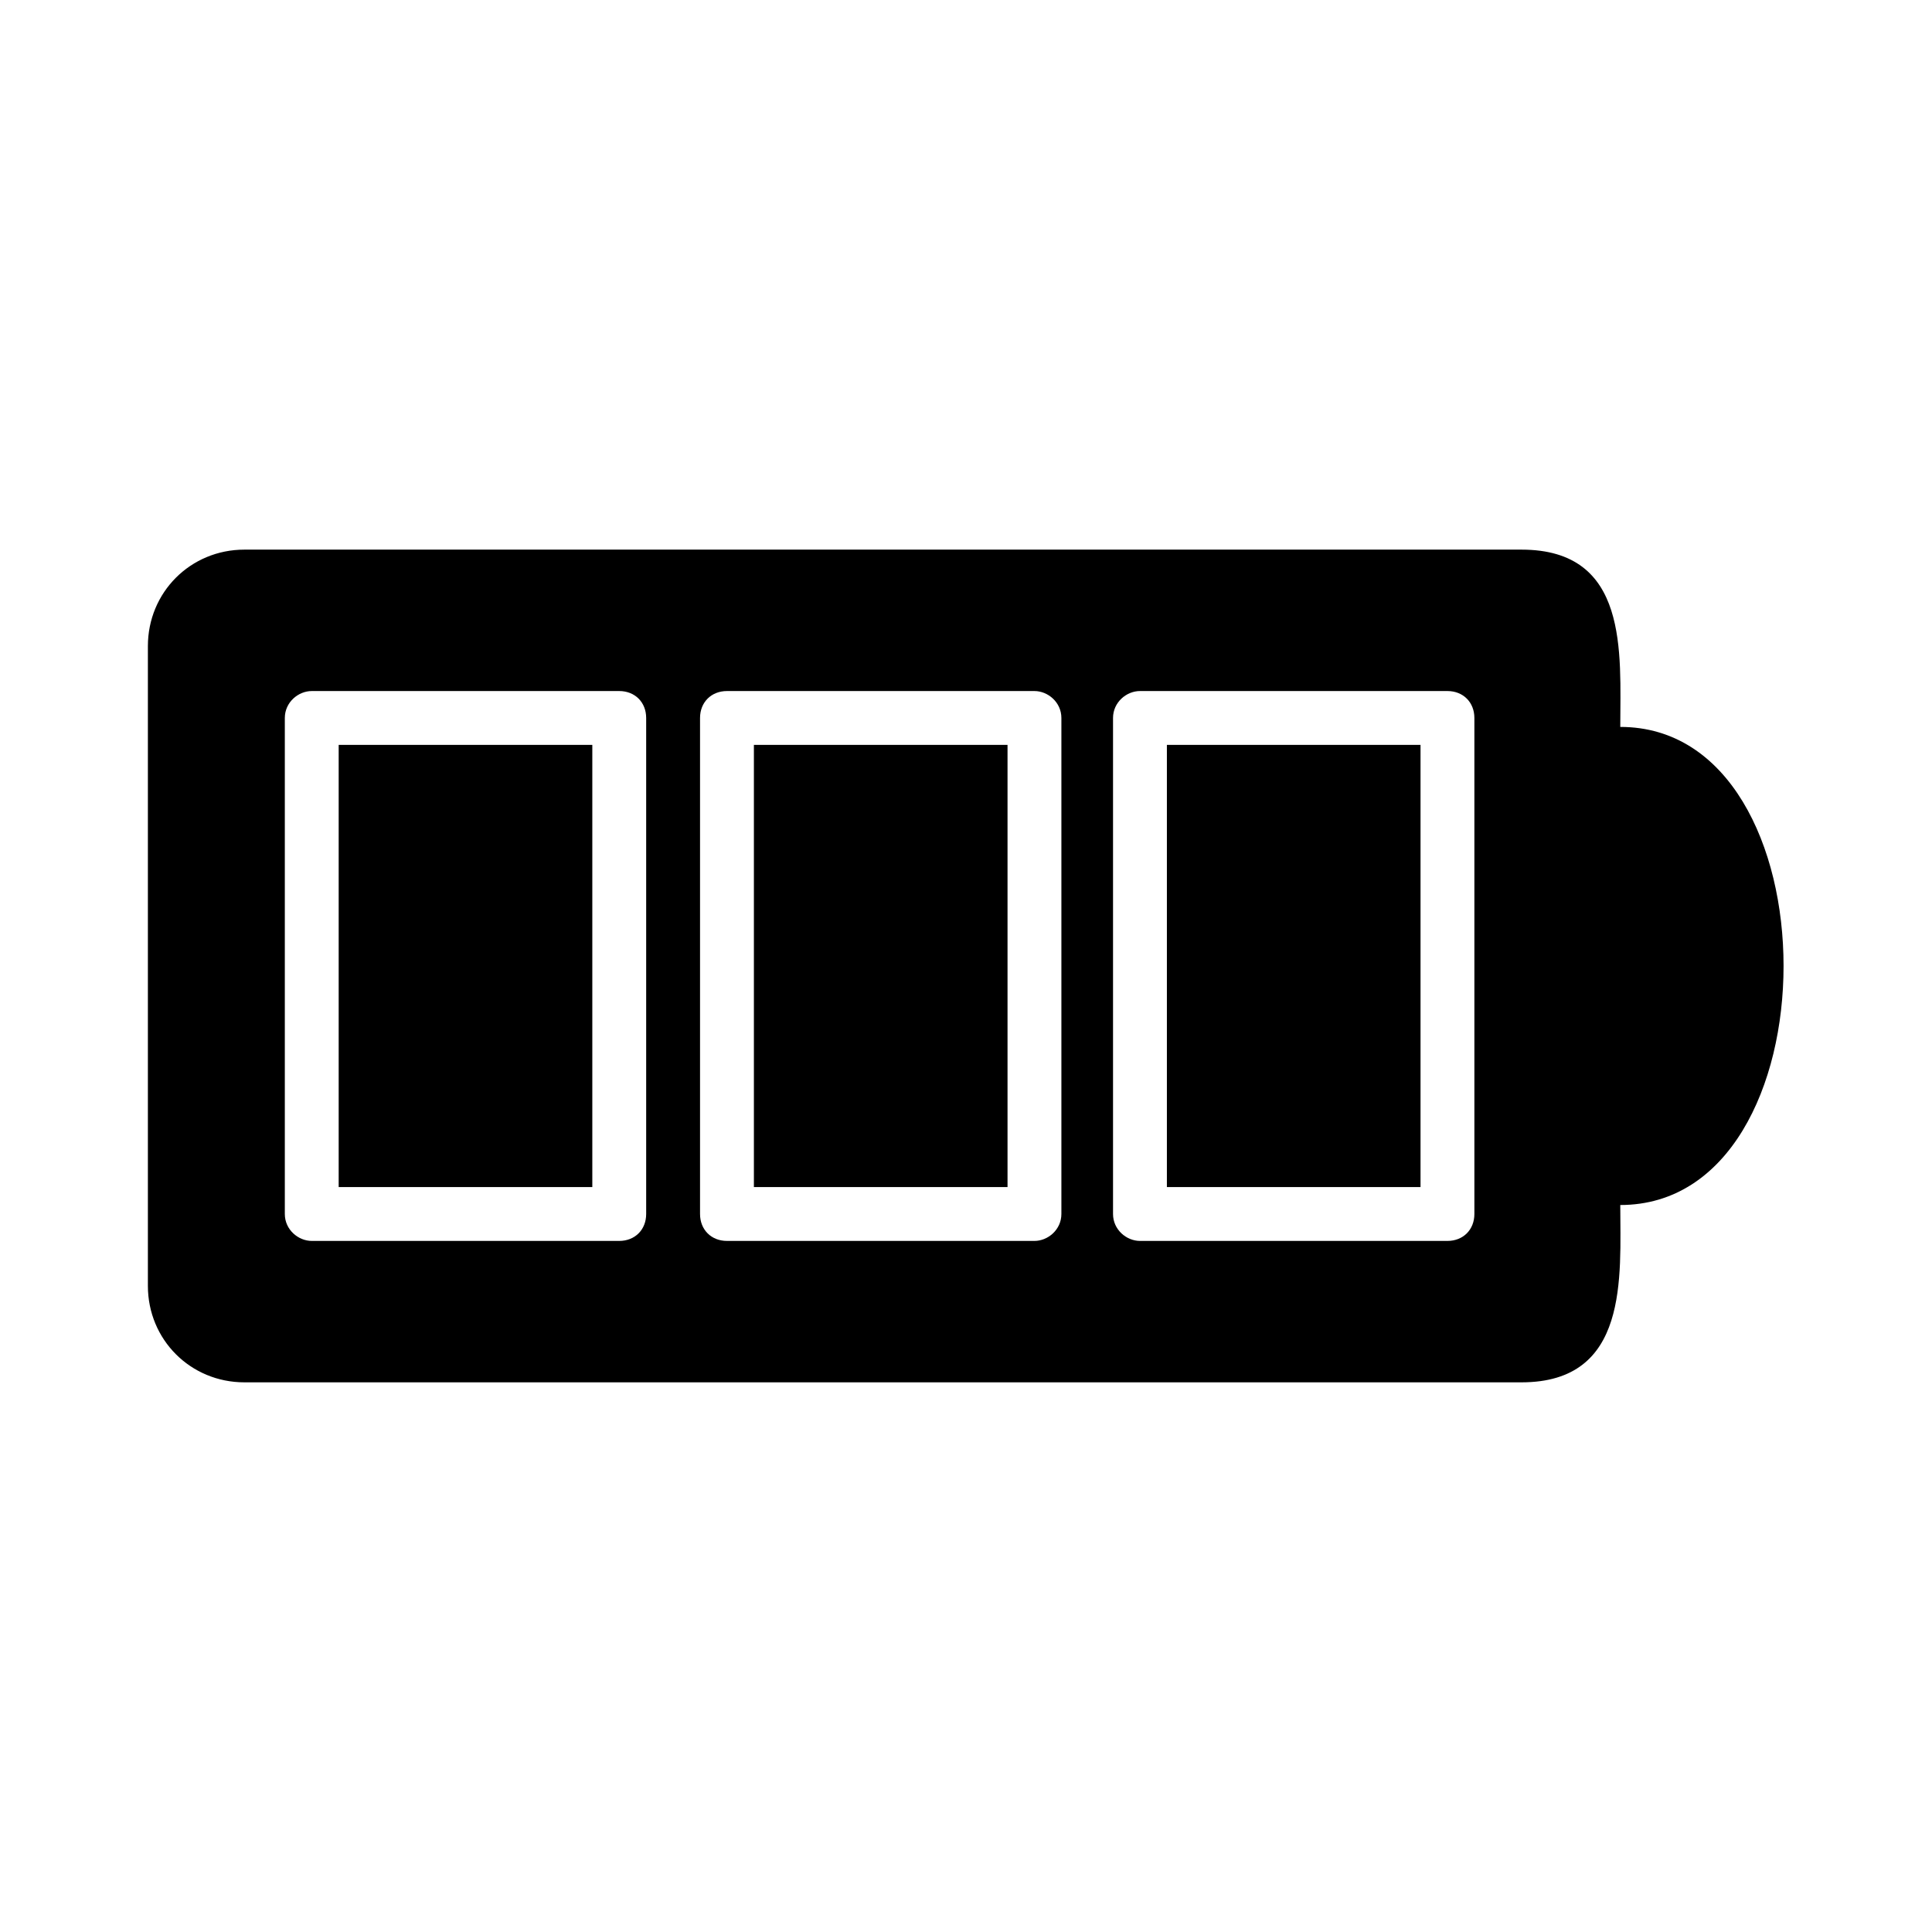 <?xml version="1.0" encoding="UTF-8"?>
<!-- Uploaded to: SVG Repo, www.svgrepo.com, Generator: SVG Repo Mixer Tools -->
<svg fill="#000000" width="800px" height="800px" version="1.1" viewBox="144 144 512 512" xmlns="http://www.w3.org/2000/svg">
 <path d="m573.39 336.65c0-19.629 2.379-46.992-26.172-46.992h-338.45c-14.277 0-25.578 11.301-25.578 25.578v169.52c0 14.277 11.301 25.578 25.578 25.578h338.45c28.551 0 26.172-27.957 26.172-46.992 57.695 0 57.695-126.7 0-126.7zm-45.801-9.516h-81.488c-3.57 0-7.137 2.973-7.137 7.137v131.45c0 4.164 3.57 7.137 7.137 7.137h81.488c4.164 0 7.137-2.973 7.137-7.137v-131.45c0-4.164-2.973-7.137-7.137-7.137zm-7.137 131.45h-67.215v-117.18h67.215zm-102.31-131.45h-81.488c-4.164 0-7.137 2.973-7.137 7.137v131.45c0 4.164 2.973 7.137 7.137 7.137h81.488c3.57 0 7.137-2.973 7.137-7.137v-131.45c0-4.164-3.57-7.137-7.137-7.137zm-7.137 131.45h-67.215v-117.18h67.215zm-102.9-131.45h-81.488c-3.57 0-7.137 2.973-7.137 7.137v131.45c0 4.164 3.57 7.137 7.137 7.137h81.488c4.164 0 7.137-2.973 7.137-7.137v-131.45c0-4.164-2.973-7.137-7.137-7.137zm-7.137 131.45h-67.215v-117.18h67.215z" fill-rule="evenodd"/>
</svg>
